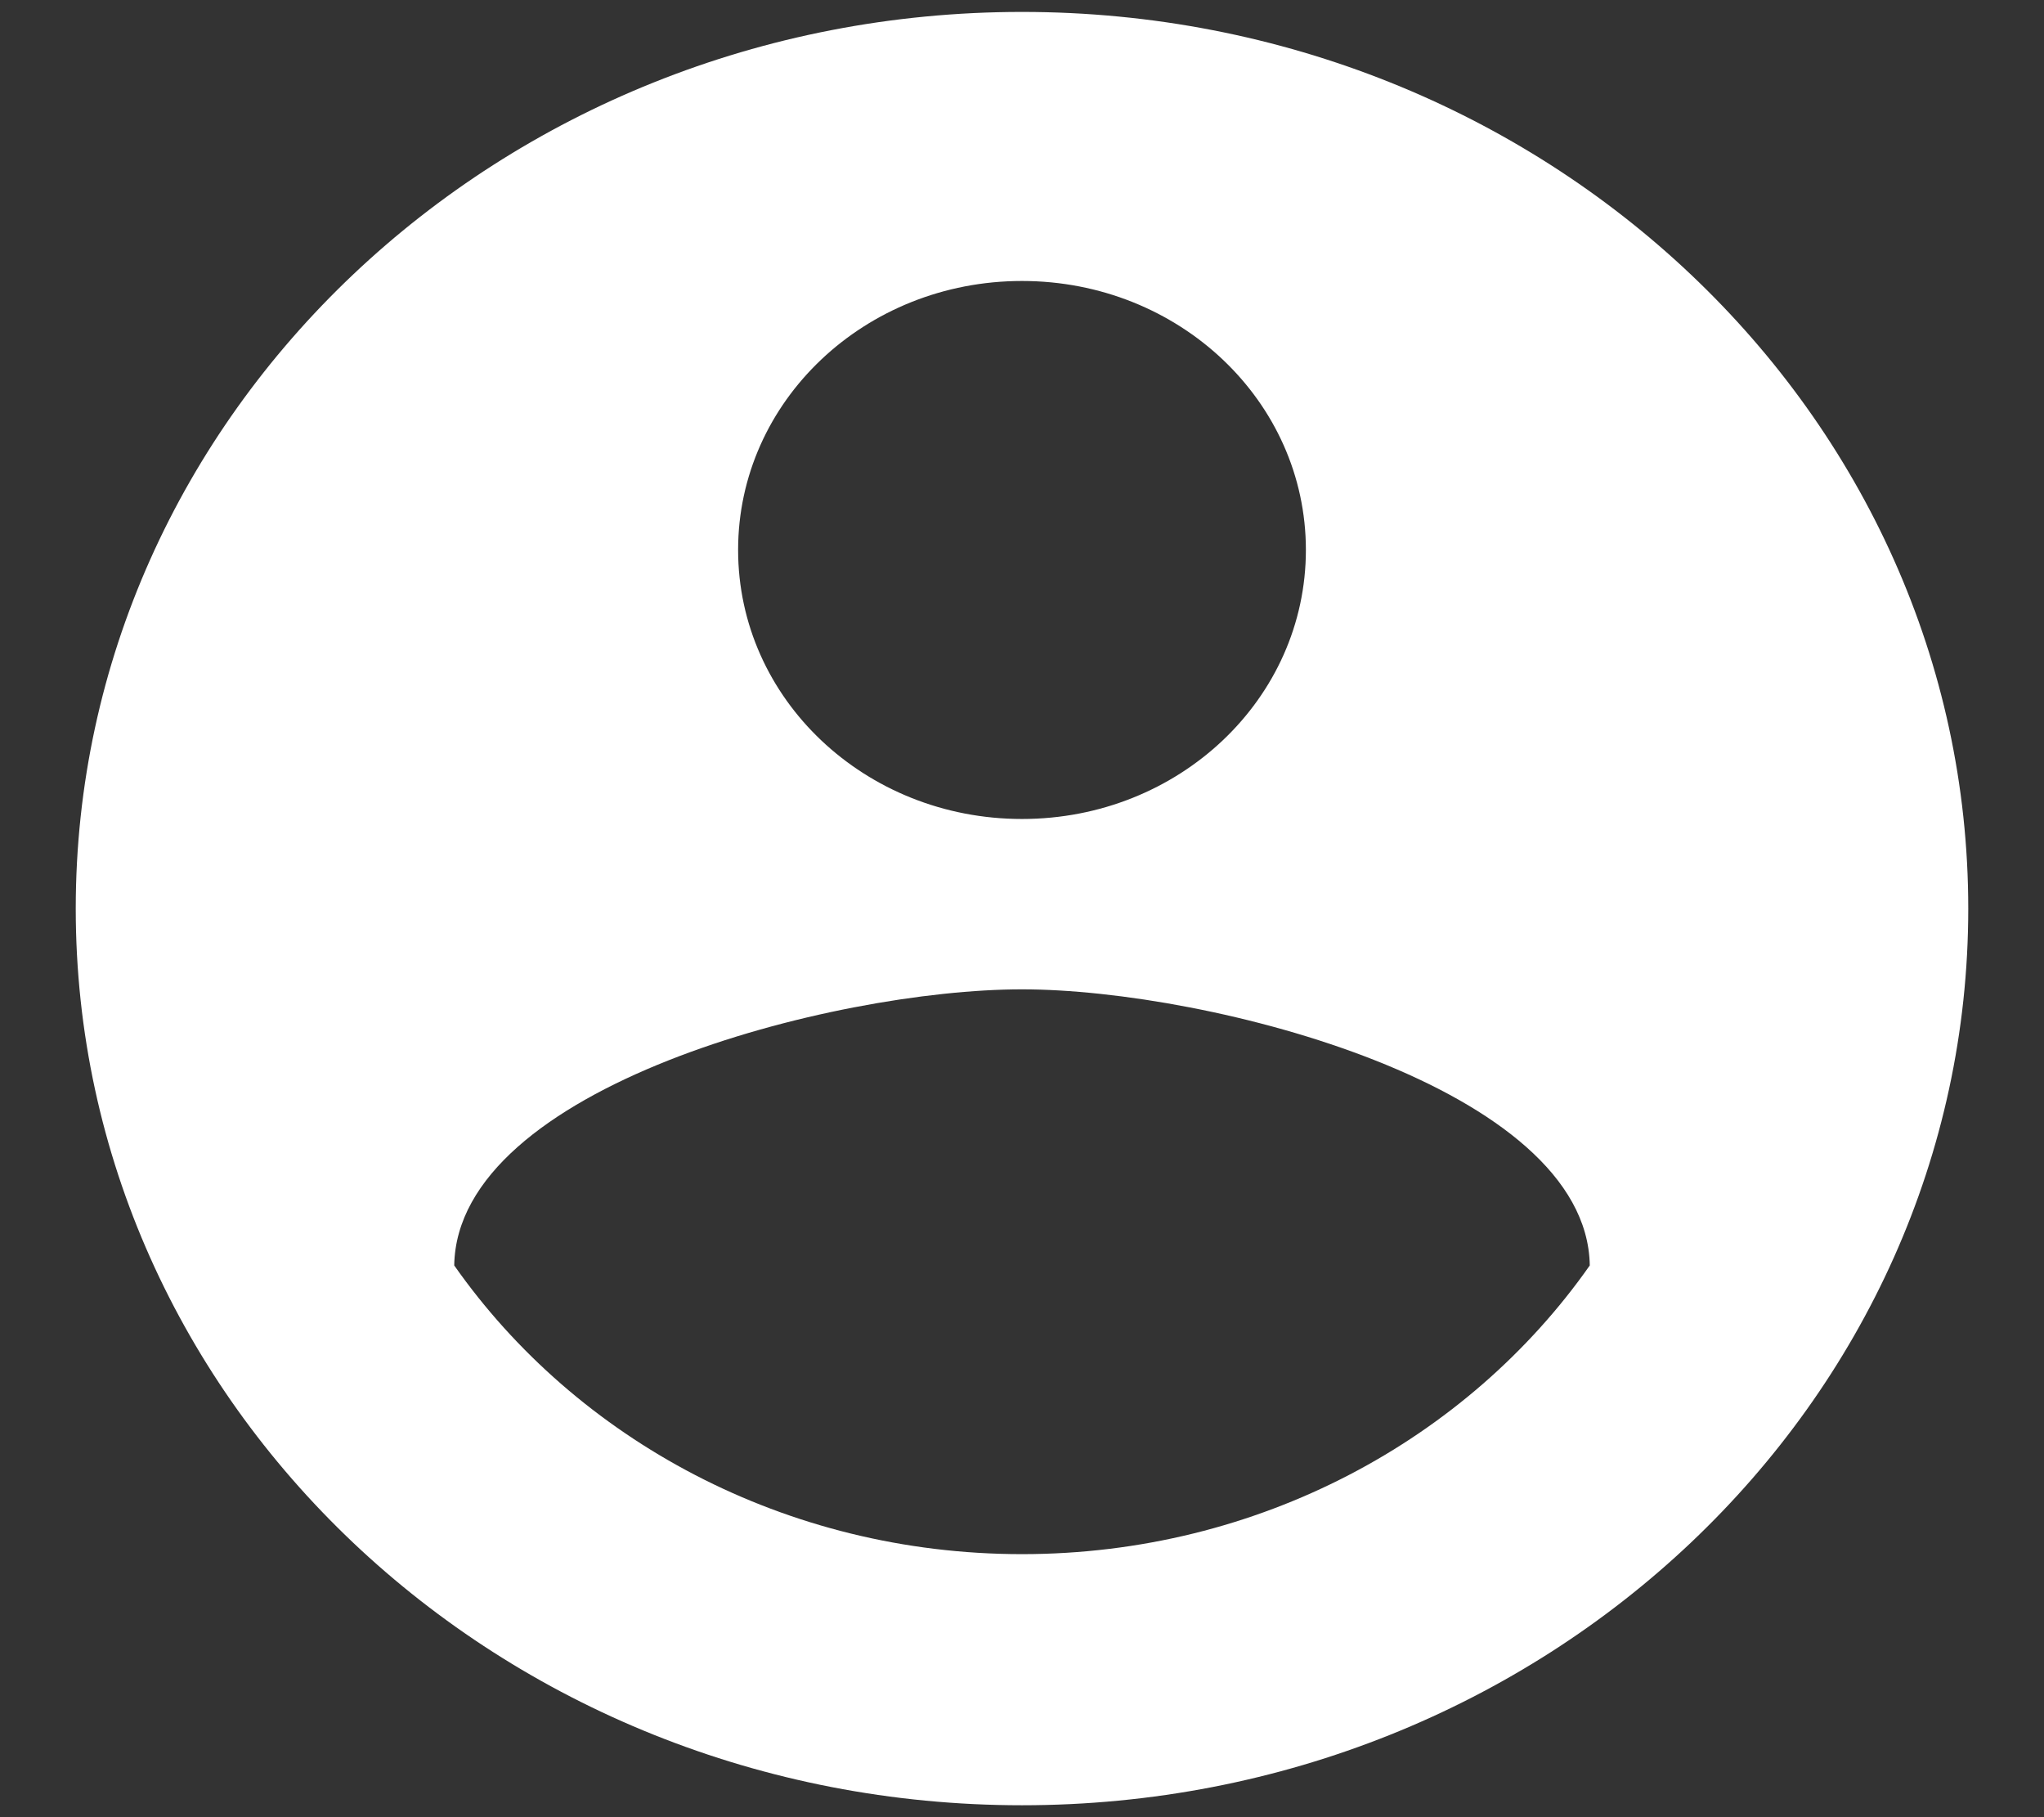 <svg width="18" height="16" viewBox="0 0 18 16" fill="none" xmlns="http://www.w3.org/2000/svg">
  <rect x="0" y="0" width="18" height="16" fill="#333333" stroke="none"/>
  <path fill-rule="evenodd" clip-rule="evenodd"
        d="M9 0.105C4.4 0.105 0.667 3.642 0.667 8C0.667 12.358 4.4 15.895 9 15.895C13.6 15.895 17.333 12.358 17.333 8C17.333 3.642 13.6 0.105 9 0.105ZM9 2.474C10.383 2.474 11.5 3.532 11.5 4.842C11.5 6.153 10.383 7.211 9 7.211C7.617 7.211 6.5 6.153 6.5 4.842C6.5 3.532 7.617 2.474 9 2.474ZM4 11.142C5.075 12.674 6.917 13.684 9 13.684C11.083 13.684 12.925 12.674 14 11.142C13.975 9.571 10.658 8.711 9 8.711C7.333 8.711 4.025 9.571 4 11.142Z"
        fill="white"/>
</svg>
